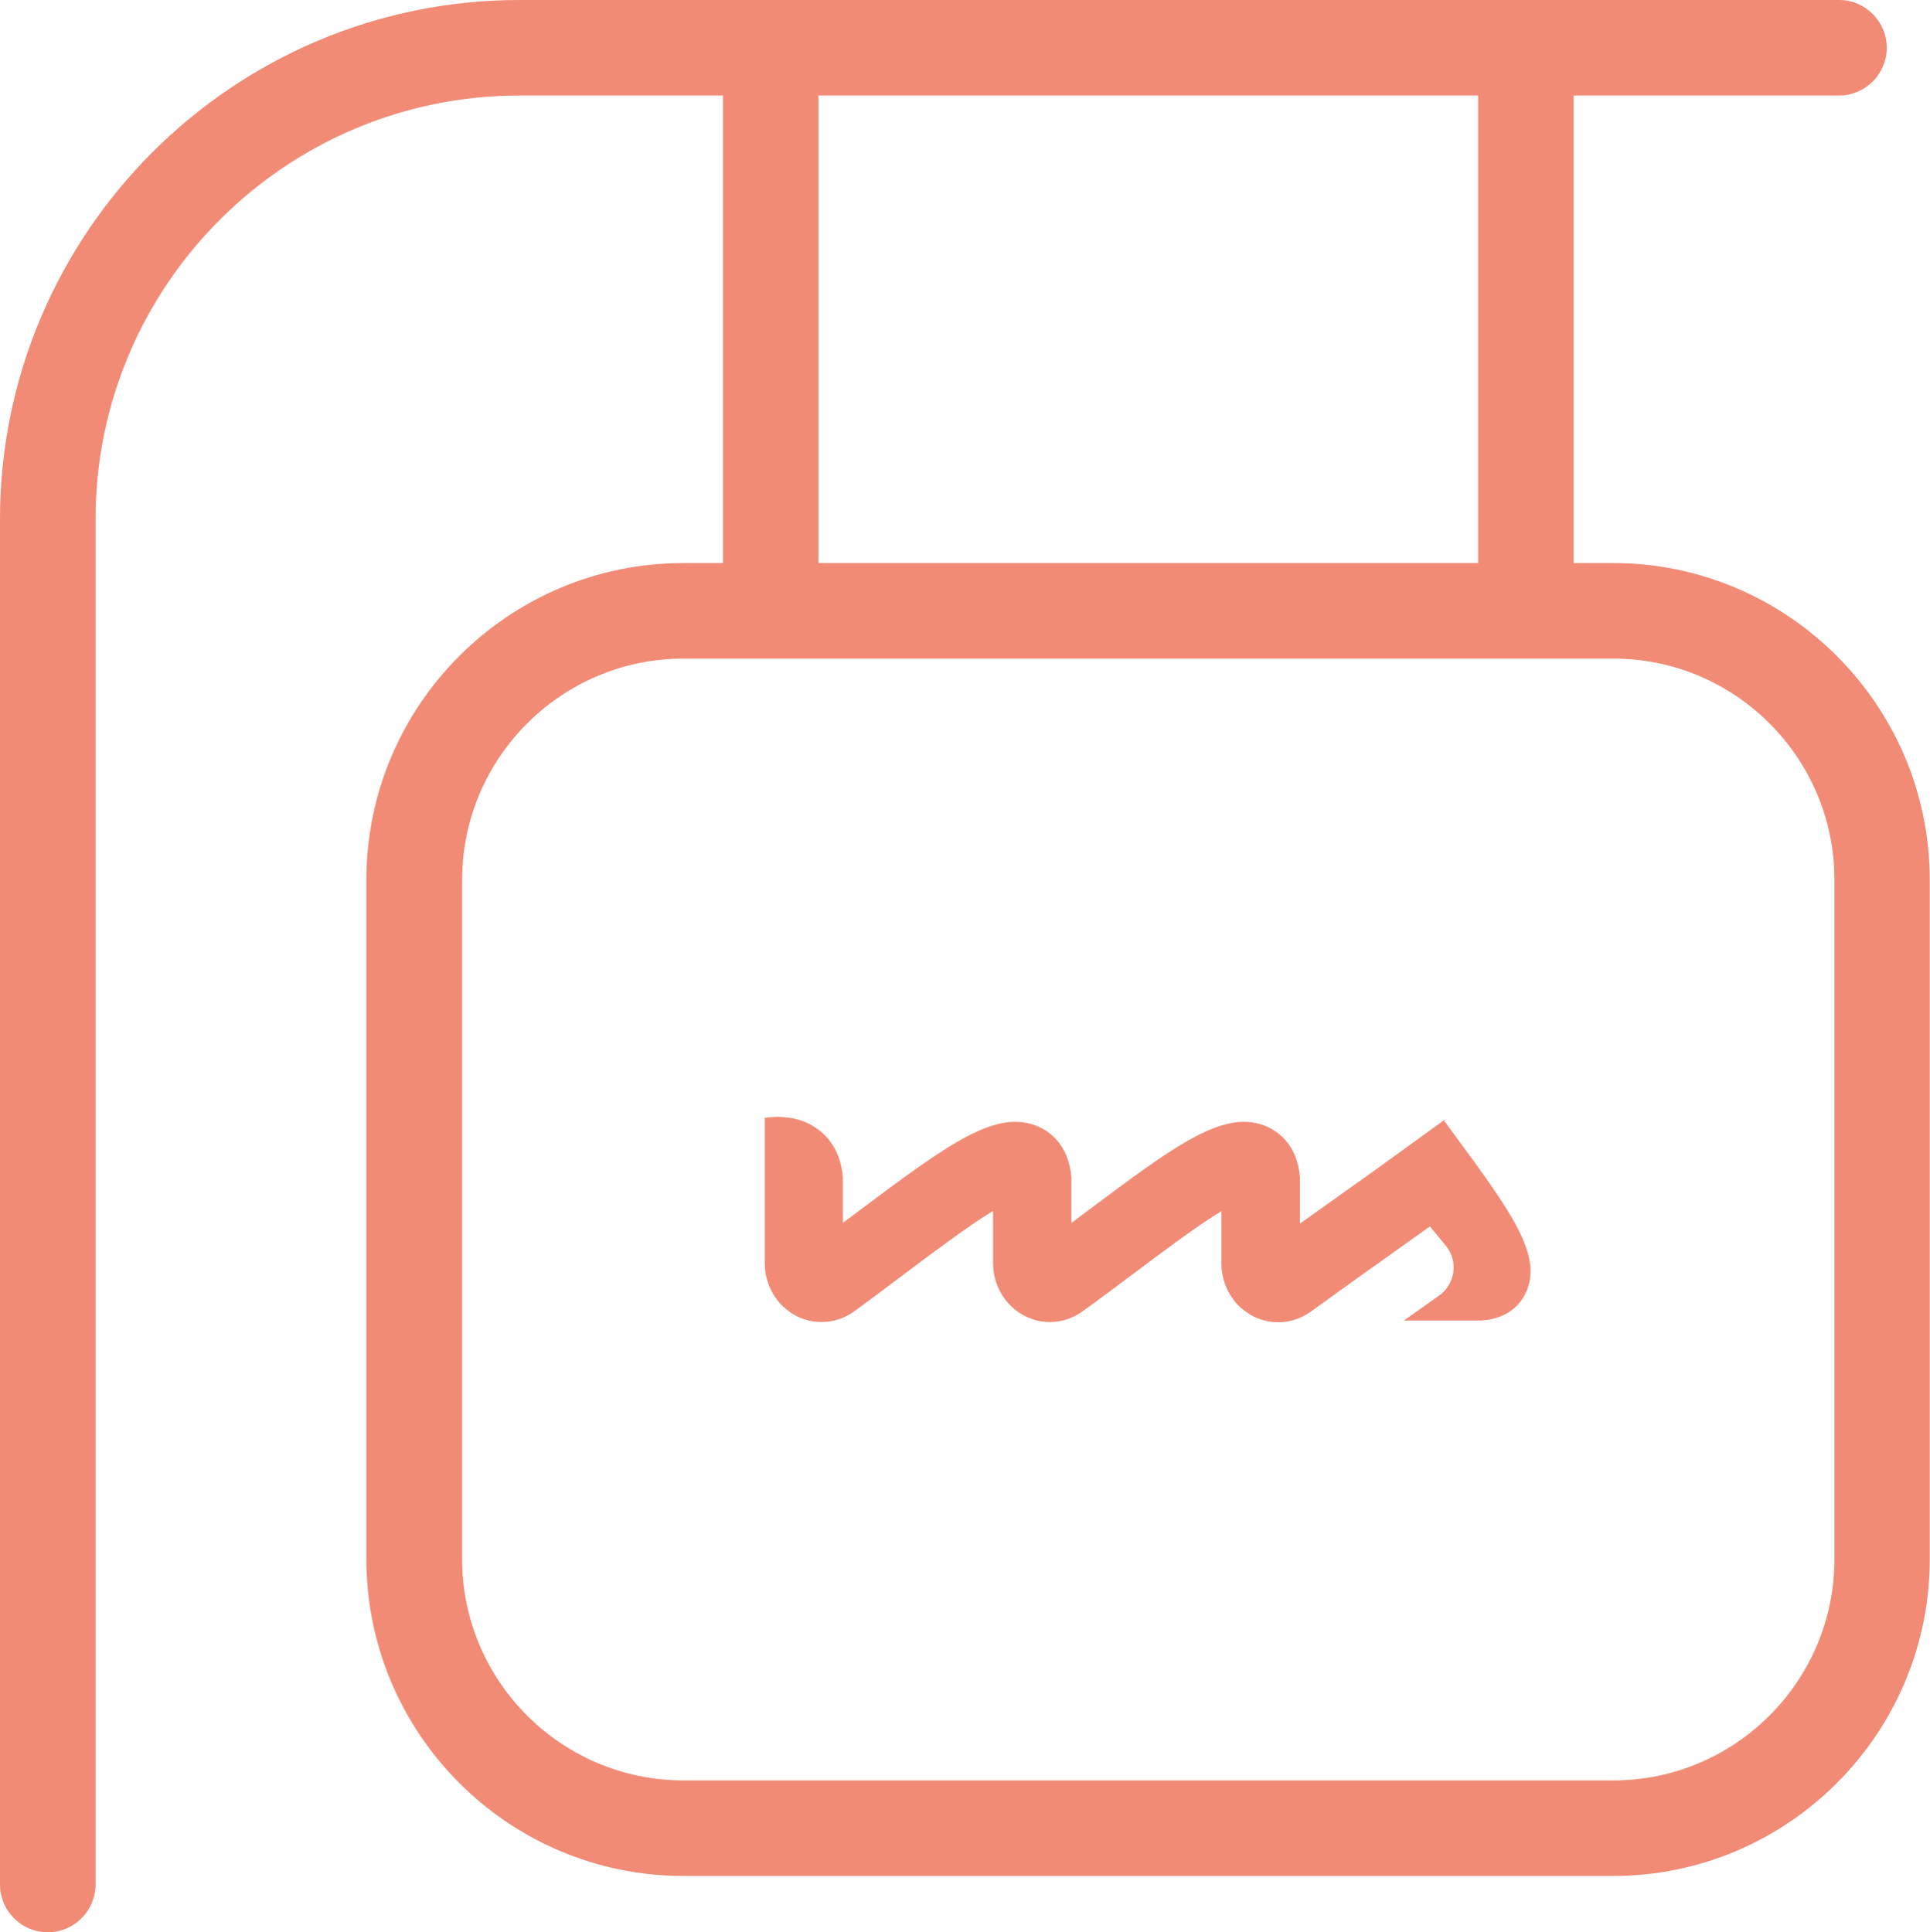 <?xml version="1.0" encoding="UTF-8"?>
<svg id="Calque_2" data-name="Calque 2" xmlns="http://www.w3.org/2000/svg" viewBox="0 0 80.81 80.92">
  <defs>
    <style>
      .cls-1 {
        fill: #f18b76;
        stroke-width: 0px;
      }
    </style>
  </defs>
  <g id="Calque_1-2" data-name="Calque 1">
    <path class="cls-1" d="M67.55,23.58h-1.66V4h11.11c1.1,0,2-.9,2-2s-.9-2-2-2H21.75C9.76,0,0,9.76,0,21.75v57.17c0,1.1.9,2,2,2s2-.9,2-2V21.75c0-9.79,7.96-17.75,17.75-17.75h8.52v19.58h-1.66c-7.31,0-13.27,5.95-13.27,13.27v28.44c0,7.31,5.95,13.27,13.27,13.27h38.93c7.31,0,13.26-5.95,13.26-13.27v-28.44c0-7.31-5.95-13.27-13.26-13.27ZM34.27,4h27.62v19.58h-27.62V4ZM76.81,65.29c0,5.11-4.16,9.27-9.26,9.27H28.62c-5.11,0-9.27-4.16-9.27-9.27v-28.44c0-5.11,4.16-9.27,9.27-9.27h38.93c5.11,0,9.26,4.16,9.26,9.27v28.44Z"/>
    <path class="cls-1" d="M60.51,46.92v-.04s-.02.01-.02.01c0,0,0,0,0,0h0s-2.65,1.92-2.65,1.92c-.49.35-.96.69-1.33.95-.63.45-1.32.94-2.08,1.48v-1.94c-.11-1.35-.9-1.9-1.36-2.11-1.77-.8-3.82.74-7.55,3.53-.22.16-.44.33-.66.5v-1.92c-.11-1.35-.9-1.9-1.36-2.11-1.77-.8-3.82.74-7.54,3.52-.22.17-.44.33-.67.5v-1.92c-.11-1.33-.88-1.94-1.33-2.18-.56-.31-1.2-.39-1.94-.3v6.08c0,.95.51,1.8,1.33,2.22.78.4,1.7.32,2.41-.19.74-.54,1.46-1.08,2.15-1.6,1.17-.88,2.65-1.99,3.67-2.61v2.18c0,.95.51,1.8,1.33,2.22.78.4,1.7.32,2.41-.19.74-.53,1.45-1.07,2.15-1.59,1.17-.88,2.65-1.99,3.67-2.61v2.18c0,.95.51,1.8,1.33,2.22.78.4,1.7.32,2.41-.19,1.35-.98,2.49-1.79,3.49-2.5.55-.39,1.05-.75,1.5-1.07l.67.81c.53.65.39,1.61-.29,2.09l-1.47,1.04h3.25s0,0,0,0h0c1.19-.08,1.68-.77,1.86-1.17.72-1.55-.61-3.37-3.03-6.66-.13-.18-.27-.36-.4-.55Z"/>
  </g>
</svg>